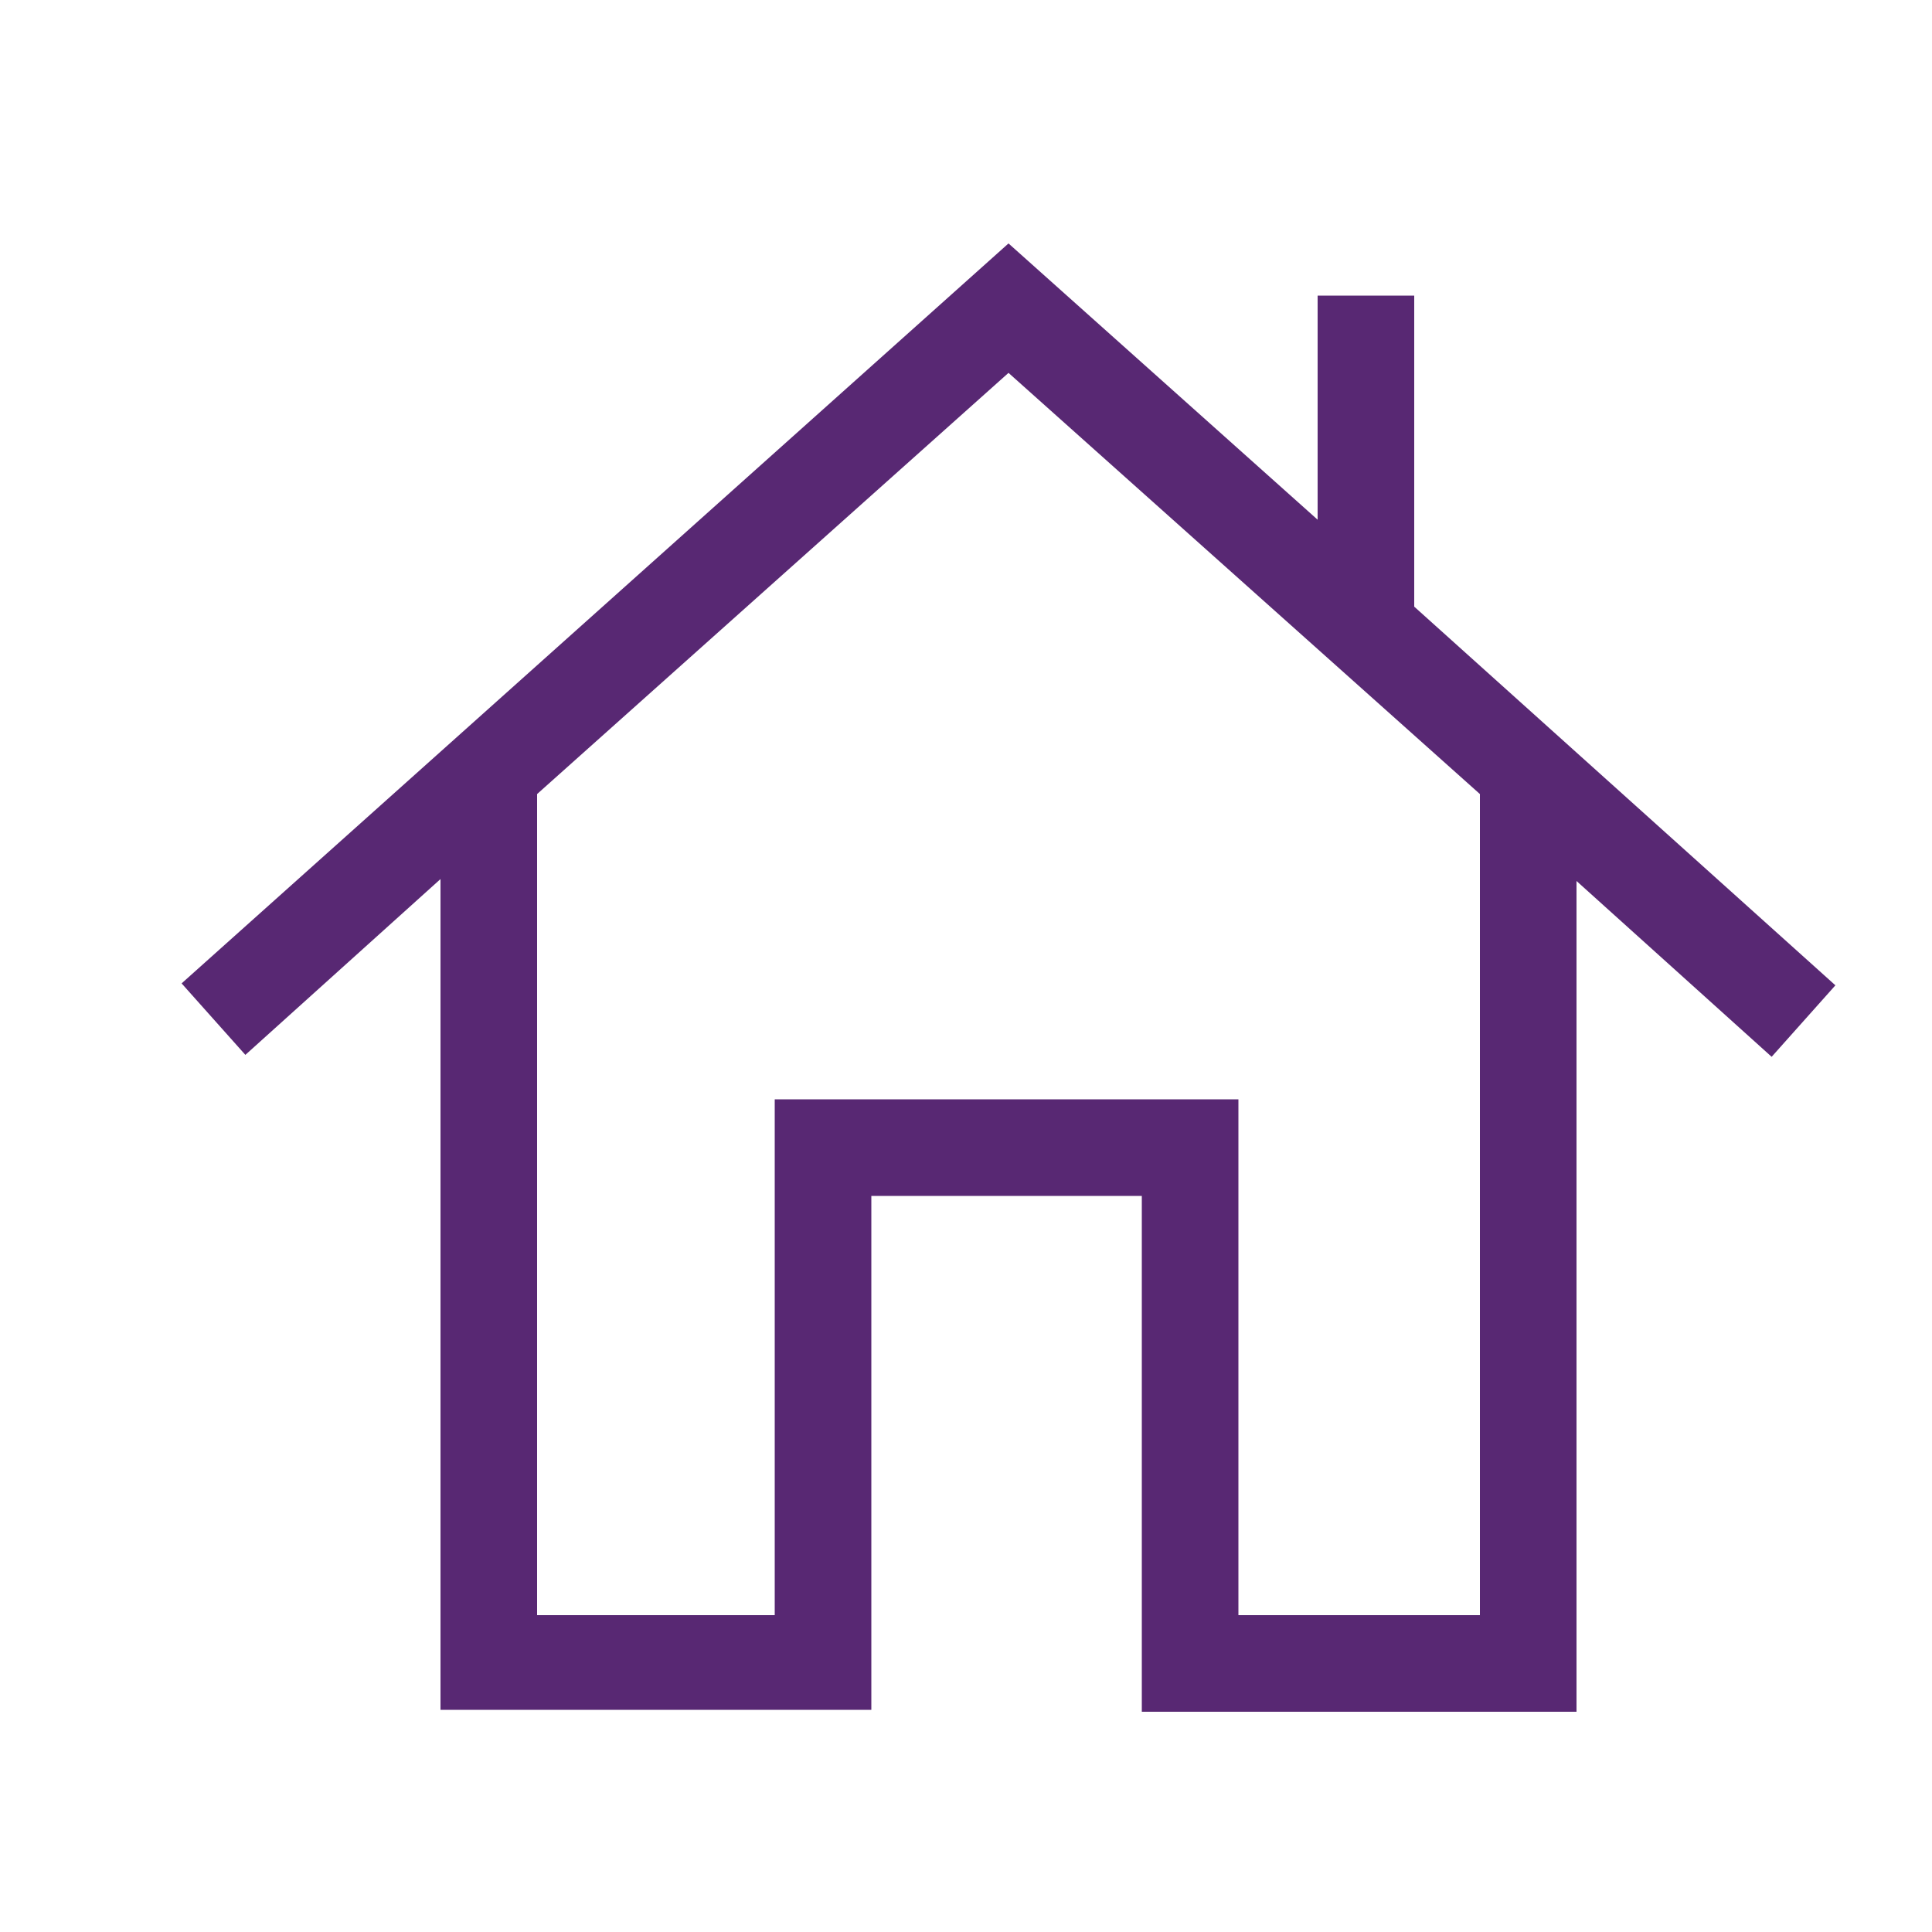 <svg xmlns="http://www.w3.org/2000/svg" xmlns:xlink="http://www.w3.org/1999/xlink" version="1.1" x="0px" y="0px" viewBox="0 0 100 100" style="enable-background:new 0 0 100 100;fill:url(#CerosGradient_idadca260cc);" xml:space="preserve" aria-hidden="true" width="100px" height="100px"><defs><linearGradient class="cerosgradient" data-cerosgradient="true" id="CerosGradient_idadca260cc" gradientUnits="userSpaceOnUse" x1="50%" y1="100%" x2="50%" y2="0%"><stop offset="0%" stop-color="#582873"/><stop offset="100%" stop-color="#582873"/></linearGradient><linearGradient/></defs><g><path d="M73.2,15.3h-5v11.6l-16-14.3L9.4,50.9l3.3,3.7l10.1-9.1v43h22.3V61.9h14v26.7h22.5v-43l10.1,9.1l3.3-3.7L73.2,31.4V15.3z    M76.6,83.6H64.1V56.9h-24v26.7H27.8V41.1l24.4-21.8l24.4,21.8V83.6z" style="fill:url(#CerosGradient_idadca260cc);"/></g></svg>